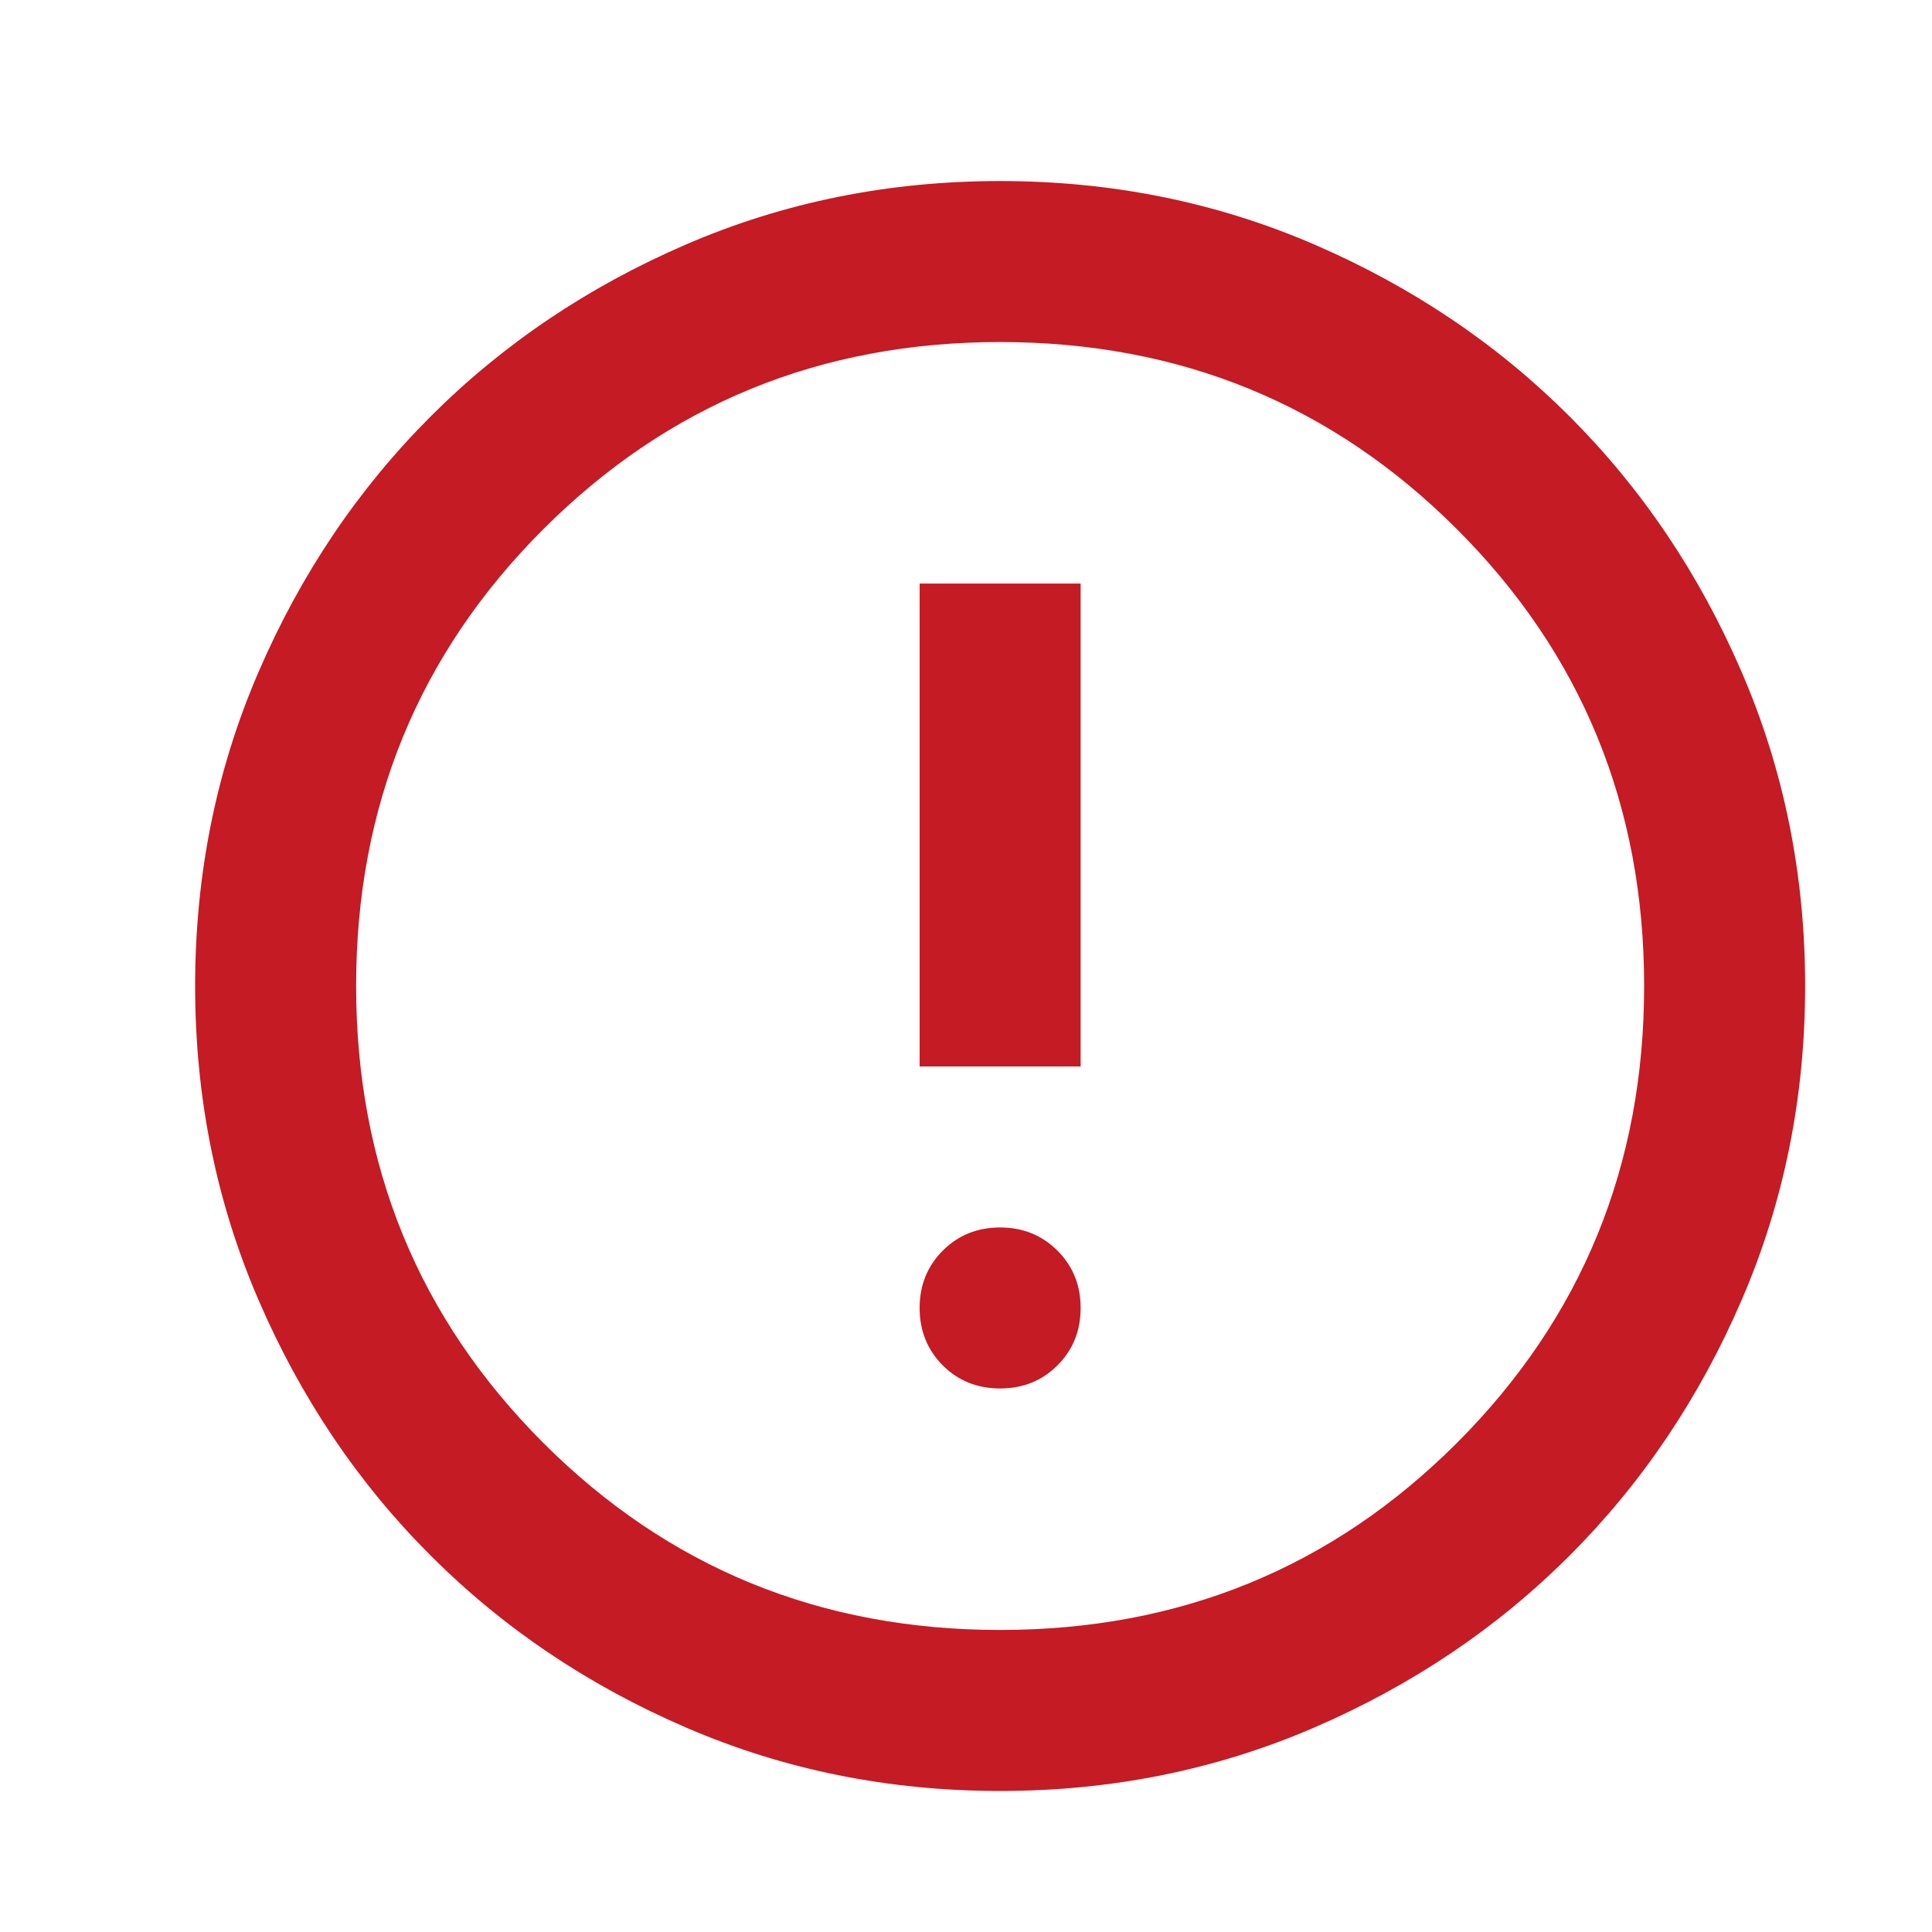 <svg width="24" height="24" viewBox="0 0 24 24" fill="none" xmlns="http://www.w3.org/2000/svg">
    <path
        d="M12.424 17.248C12.707 17.248 12.944 17.153 13.136 16.961C13.328 16.769 13.424 16.532 13.424 16.248C13.424 15.965 13.328 15.728 13.136 15.536C12.944 15.344 12.707 15.248 12.424 15.248C12.14 15.248 11.903 15.344 11.711 15.536C11.52 15.728 11.424 15.965 11.424 16.248C11.424 16.532 11.52 16.769 11.711 16.961C11.903 17.153 12.14 17.248 12.424 17.248ZM11.424 13.248H13.424V7.249H11.424V13.248ZM12.424 22.248C11.04 22.248 9.74 21.986 8.524 21.461C7.307 20.936 6.249 20.224 5.349 19.323C4.449 18.424 3.736 17.365 3.211 16.148C2.686 14.932 2.424 13.632 2.424 12.248C2.424 10.865 2.686 9.565 3.211 8.349C3.736 7.132 4.449 6.074 5.349 5.174C6.249 4.274 7.307 3.561 8.524 3.036C9.74 2.511 11.04 2.249 12.424 2.249C13.807 2.249 15.107 2.511 16.324 3.036C17.54 3.561 18.599 4.274 19.499 5.174C20.399 6.074 21.111 7.132 21.636 8.349C22.161 9.565 22.424 10.865 22.424 12.248C22.424 13.632 22.161 14.932 21.636 16.148C21.111 17.365 20.399 18.424 19.499 19.323C18.599 20.224 17.54 20.936 16.324 21.461C15.107 21.986 13.807 22.248 12.424 22.248ZM12.424 20.248C14.657 20.248 16.549 19.474 18.099 17.924C19.649 16.373 20.424 14.482 20.424 12.248C20.424 10.015 19.649 8.124 18.099 6.574C16.549 5.024 14.657 4.249 12.424 4.249C10.19 4.249 8.299 5.024 6.749 6.574C5.199 8.124 4.424 10.015 4.424 12.248C4.424 14.482 5.199 16.373 6.749 17.924C8.299 19.474 10.19 20.248 12.424 20.248Z"
        fill="#C41B24"/>
</svg>

